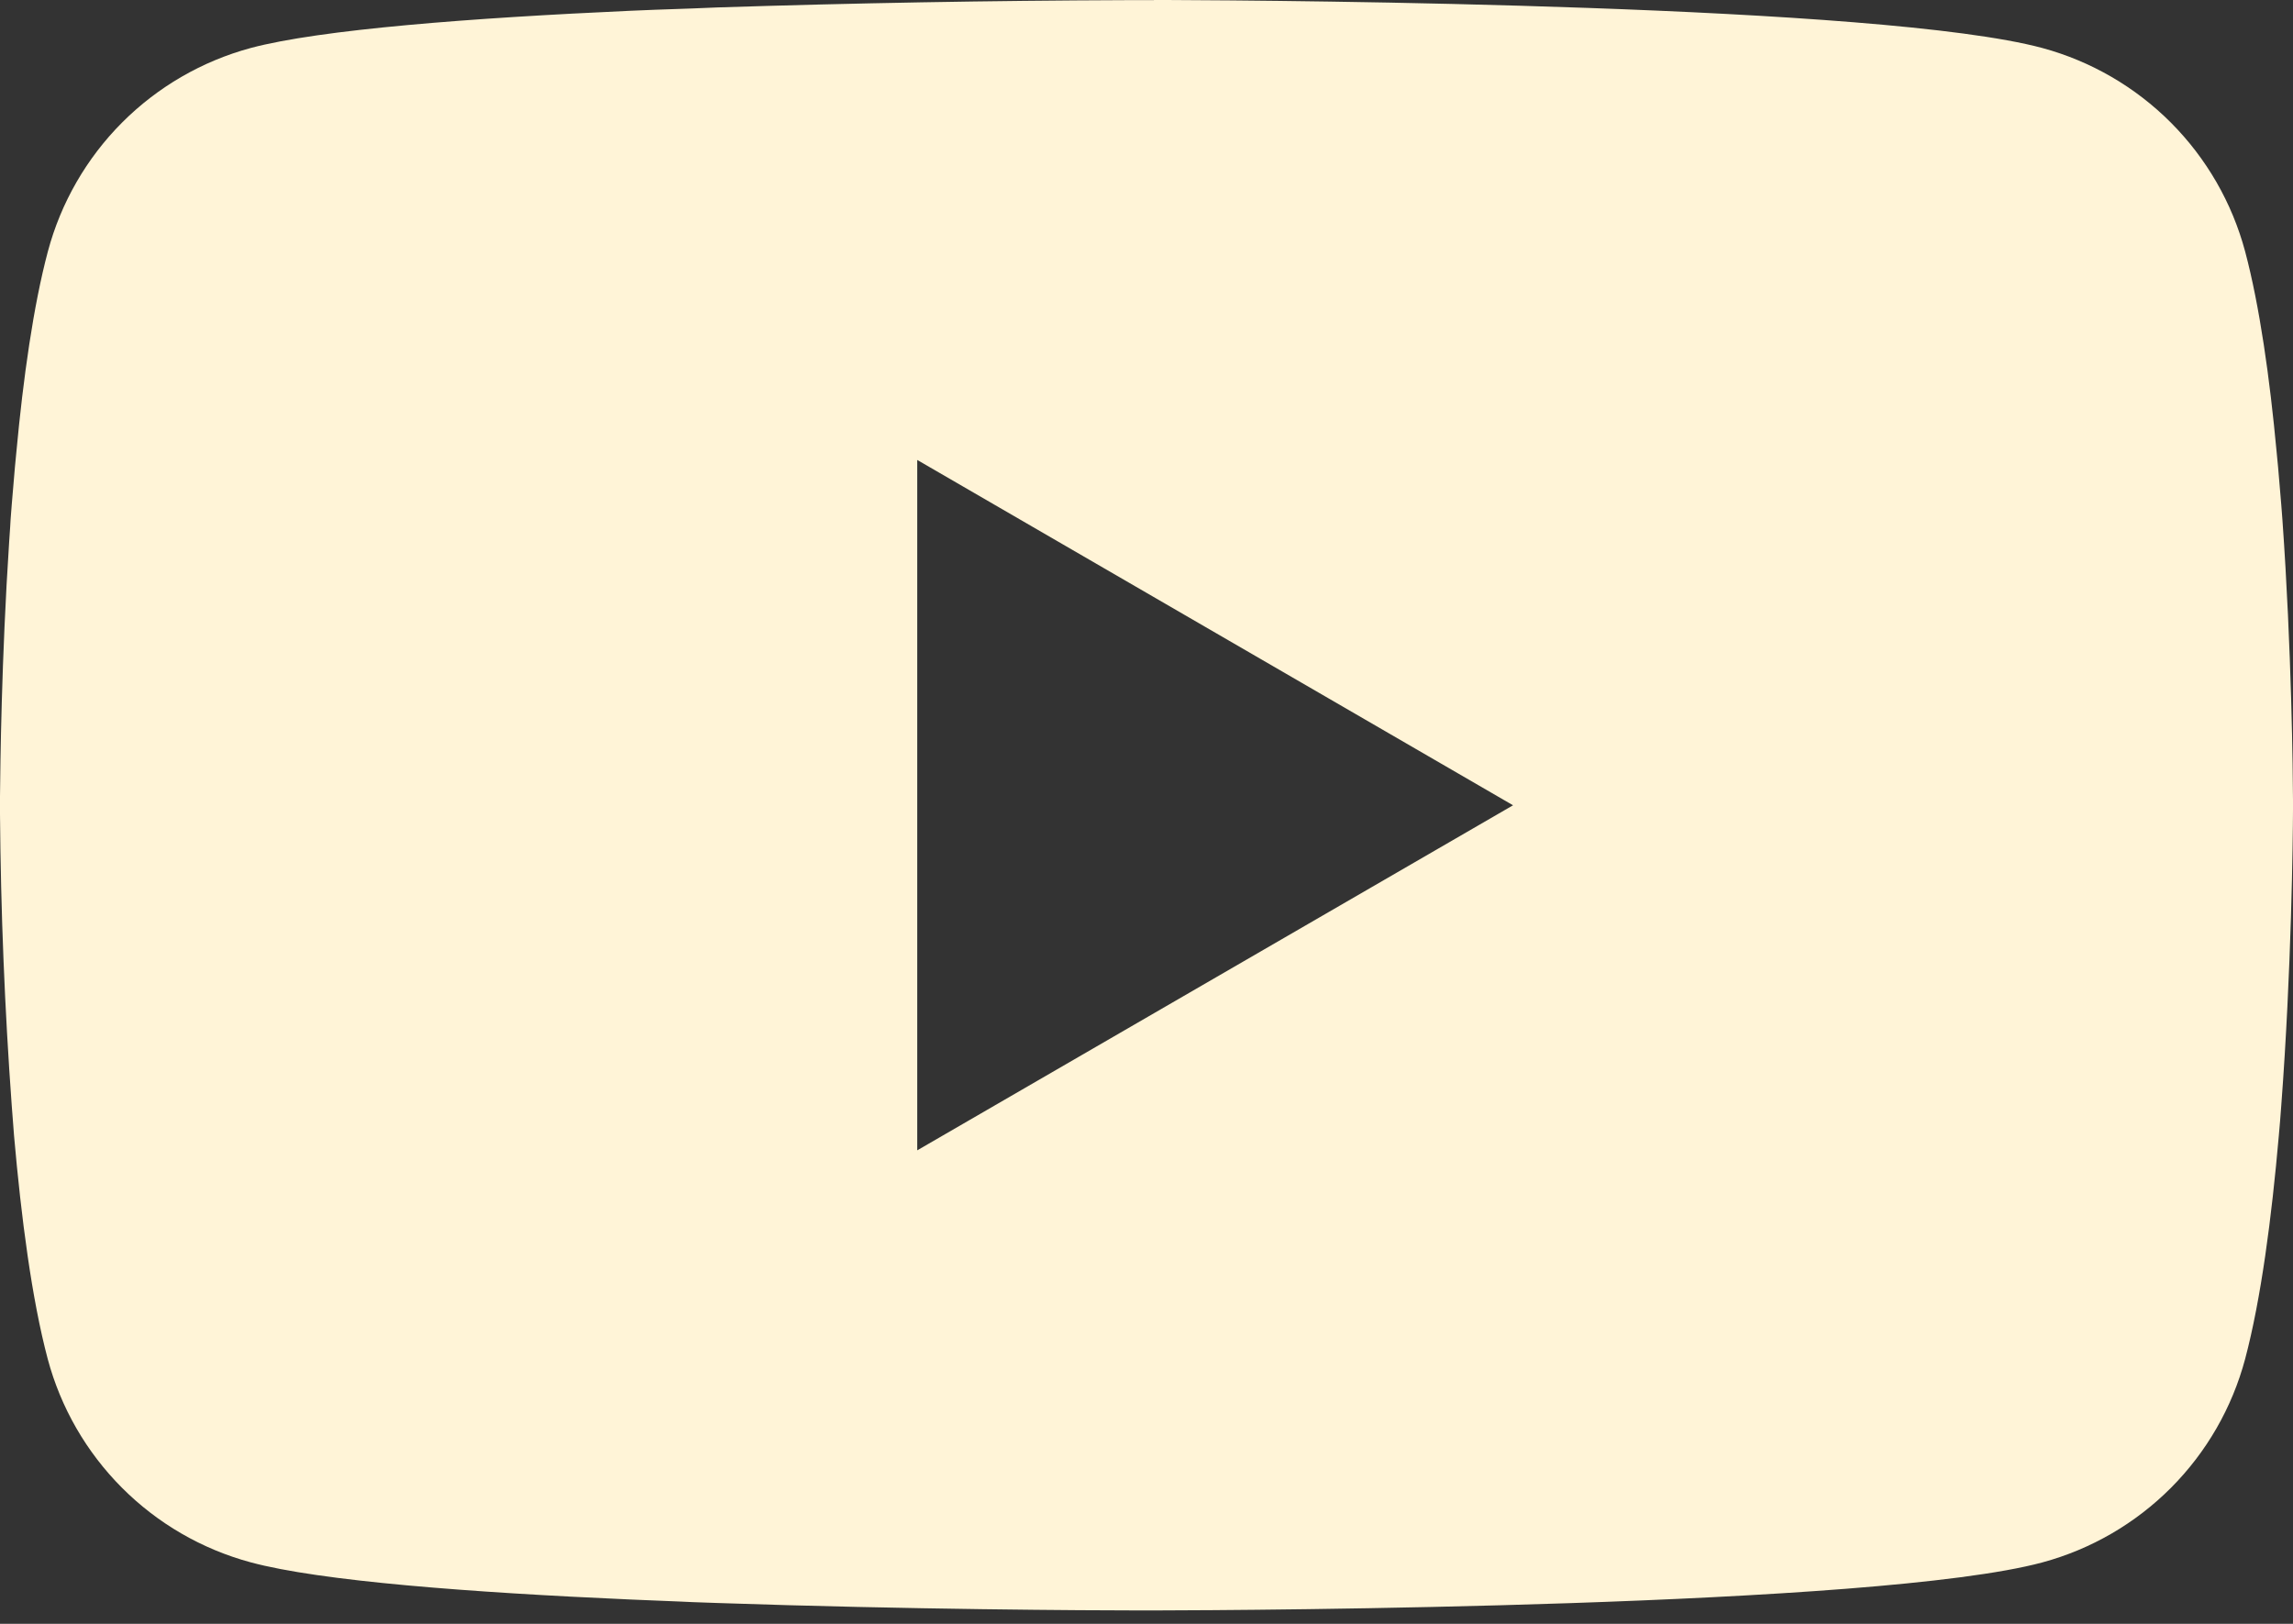 <svg width="96" height="68" viewBox="0 0 96 68" fill="none" xmlns="http://www.w3.org/2000/svg">
<rect x="0" y="0" width="96" height="68" fill="#333333" stroke="none"/>
<path d="M48.309 0H48.843C53.775 0.018 78.767 0.198 85.505 2.01C87.542 2.563 89.399 3.641 90.889 5.136C92.379 6.632 93.45 8.492 93.996 10.531C94.602 12.811 95.028 15.829 95.316 18.943L95.376 19.567L95.508 21.127L95.556 21.751C95.946 27.236 95.994 32.372 96 33.494V33.944C95.994 35.108 95.94 40.593 95.508 46.305L95.46 46.935L95.406 47.559C95.106 50.991 94.662 54.399 93.996 56.908C93.452 58.947 92.381 60.808 90.891 62.304C89.4 63.799 87.543 64.877 85.505 65.428C78.545 67.3 52.089 67.432 48.423 67.438H47.571C45.717 67.438 38.048 67.402 30.008 67.126L28.988 67.09L28.466 67.066L27.44 67.024L26.414 66.982C19.753 66.688 13.411 66.214 10.489 65.422C8.451 64.871 6.595 63.795 5.105 62.3C3.615 60.806 2.543 58.946 1.998 56.908C1.332 54.405 0.888 50.991 0.588 47.559L0.54 46.929L0.492 46.305C0.196 42.239 0.032 38.165 0 34.088L0 33.35C0.012 32.06 0.06 27.602 0.384 22.681L0.426 22.063L0.444 21.751L0.492 21.127L0.624 19.567L0.684 18.943C0.972 15.829 1.398 12.805 2.004 10.531C2.548 8.491 3.619 6.63 5.109 5.134C6.6 3.639 8.457 2.562 10.495 2.01C13.417 1.23 19.759 0.75 26.42 0.45L27.44 0.408L28.472 0.372L28.988 0.354L30.014 0.312C35.724 0.128 41.437 0.026 47.151 0.006H48.309V0ZM38.402 19.261V48.171L63.346 33.722L38.402 19.261Z" fill="#FFF4D7"/>
</svg>
